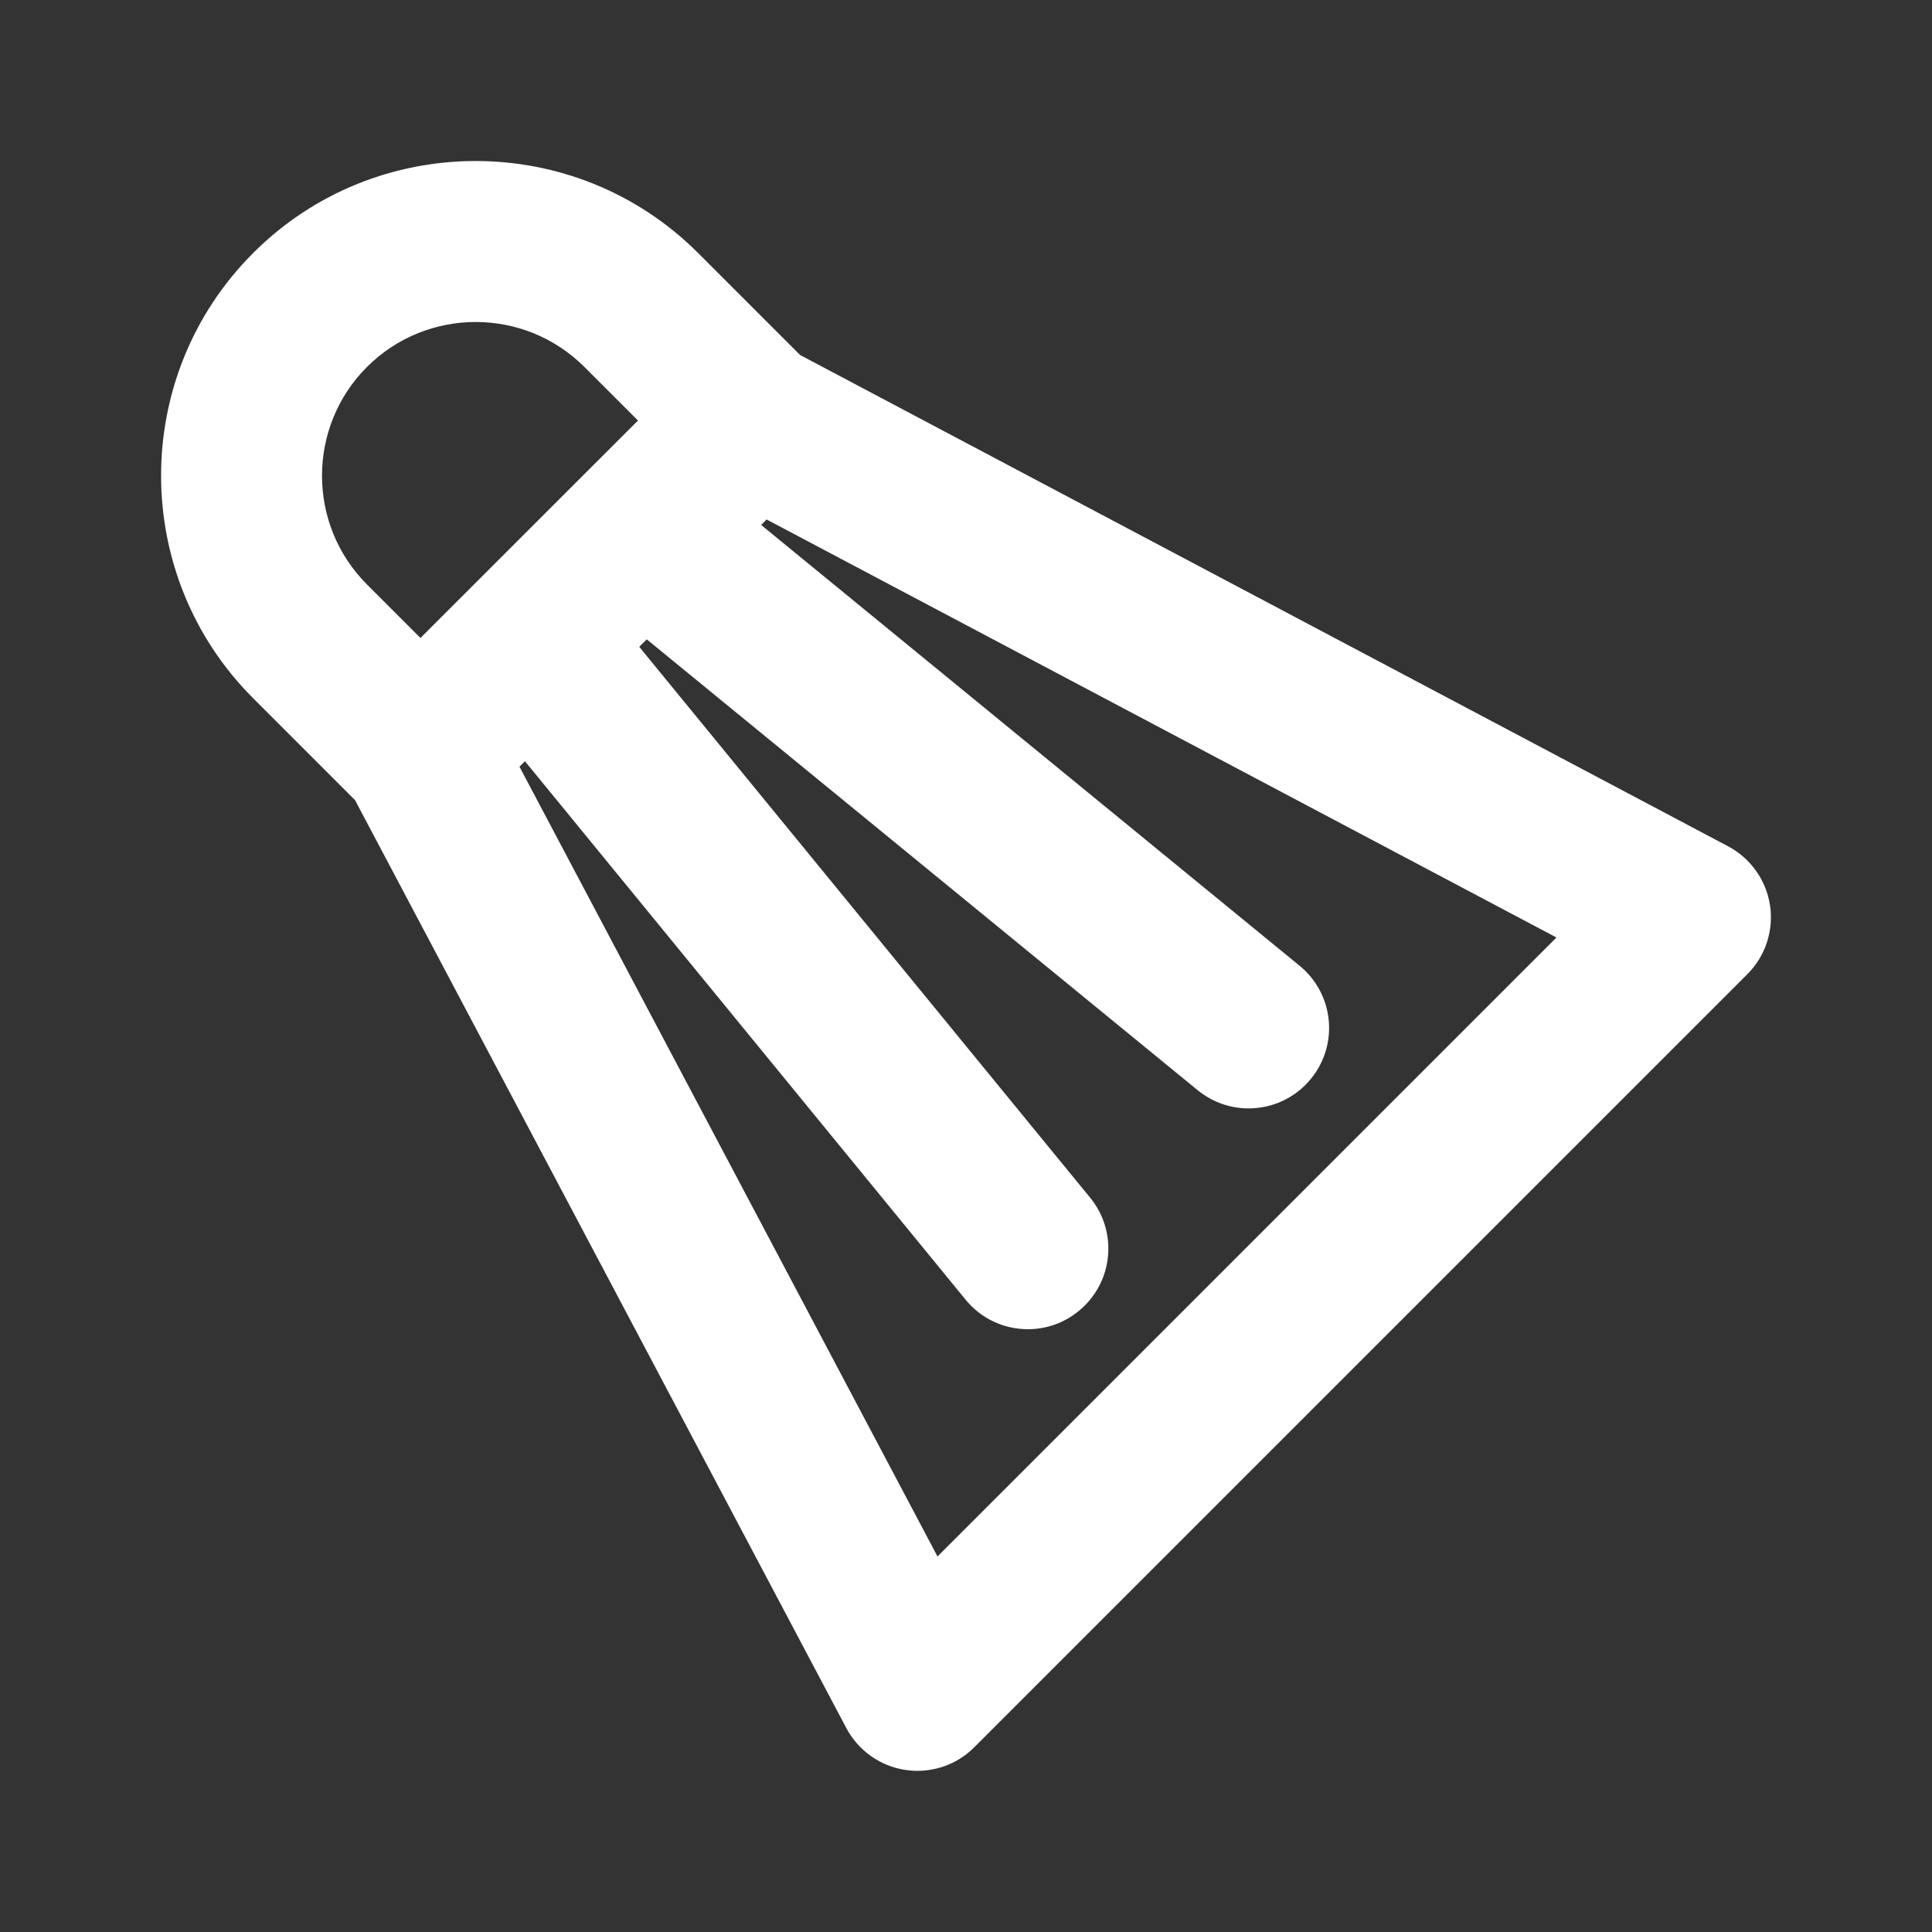 <?xml version="1.0" standalone="no"?>
<svg fill="#000000" width="46" height="46" viewBox="0 0 24 24" version="1.1" xml:space="preserve" xmlns="http://www.w3.org/2000/svg" xmlns:xlink="http://www.w3.org/1999/xlink">

<rect x="0" y="0" width="24" height="24" fill="#333333" stroke="none"/>

<g id="Guides" style="fill: rgb(255, 255, 255);"/>

<g id="_x32_0" style="fill: rgb(255, 255, 255);"/>

<g id="_x31_9" style="fill: rgb(255, 255, 255);"/>

<g id="_x31_8" style="fill: rgb(255, 255, 255);"/>

<g id="_x31_7" style="fill: rgb(255, 255, 255);"/>

<g id="_x31_6" style="fill: rgb(255, 255, 255);"/>

<g id="_x31_5" style="fill: rgb(255, 255, 255);"/>

<g id="_x31_4" style="fill: rgb(255, 255, 255);"/>

<g id="_x31_3" style="fill: rgb(255, 255, 255);"/>

<g id="_x31_2" style="fill: rgb(255, 255, 255);"/>

<g id="_x31_1" style="fill: rgb(255, 255, 255);"/>

<g id="_x31_0" style="fill: rgb(255, 255, 255);"/>

<g id="_x30_9" style="fill: rgb(255, 255, 255);"/>

<g id="_x30_8" style="fill: rgb(255, 255, 255);"/>

<g id="_x30_7" style="fill: rgb(255, 255, 255);"/>

<g id="_x30_6" style="fill: rgb(255, 255, 255);"/>

<g id="_x30_5" style="fill: rgb(255, 255, 255);"/>

<g id="_x30_4" style="fill: rgb(255, 255, 255);"/>

<g id="_x30_3" style="fill: rgb(255, 255, 255);"/>

<g id="_x30_2" style="fill: rgb(255, 255, 255);"/>

<g id="_x30_1" style="fill: rgb(255, 255, 255);">

<path d="M21.467,10.513L9.939,4.41l-1.266-1.266c-1.523-1.525-4.006-1.525-5.529,0   c-1.524,1.524-1.524,4.005,0,5.529l1.266,1.266l6.103,11.527   c0.148,0.28,0.421,0.474,0.735,0.521c0.05,0.007,0.099,0.011,0.148,0.011   c0.264,0,0.519-0.104,0.707-0.293l9.603-9.603   c0.225-0.225,0.329-0.542,0.282-0.855C21.94,10.934,21.747,10.661,21.467,10.513z    M4.558,4.559c0.372-0.372,0.861-0.559,1.351-0.559s0.979,0.187,1.351,0.559   L7.925,5.224L5.223,7.925L4.558,7.26C3.814,6.515,3.814,5.304,4.558,4.559z    M11.646,19.335L6.453,9.524l0.068-0.068l5.474,6.689   c0.197,0.242,0.484,0.367,0.774,0.367c0.223,0,0.446-0.074,0.632-0.227   c0.428-0.35,0.491-0.979,0.142-1.406L7.941,8.035l0.093-0.093l6.844,5.601   c0.186,0.151,0.409,0.226,0.632,0.226c0.29,0,0.577-0.125,0.774-0.367   c0.351-0.427,0.287-1.057-0.141-1.406L9.455,6.521l0.068-0.068l9.812,5.193   L11.646,19.335z" style="fill: rgb(255, 255, 255);"/>

</g>

</svg>
